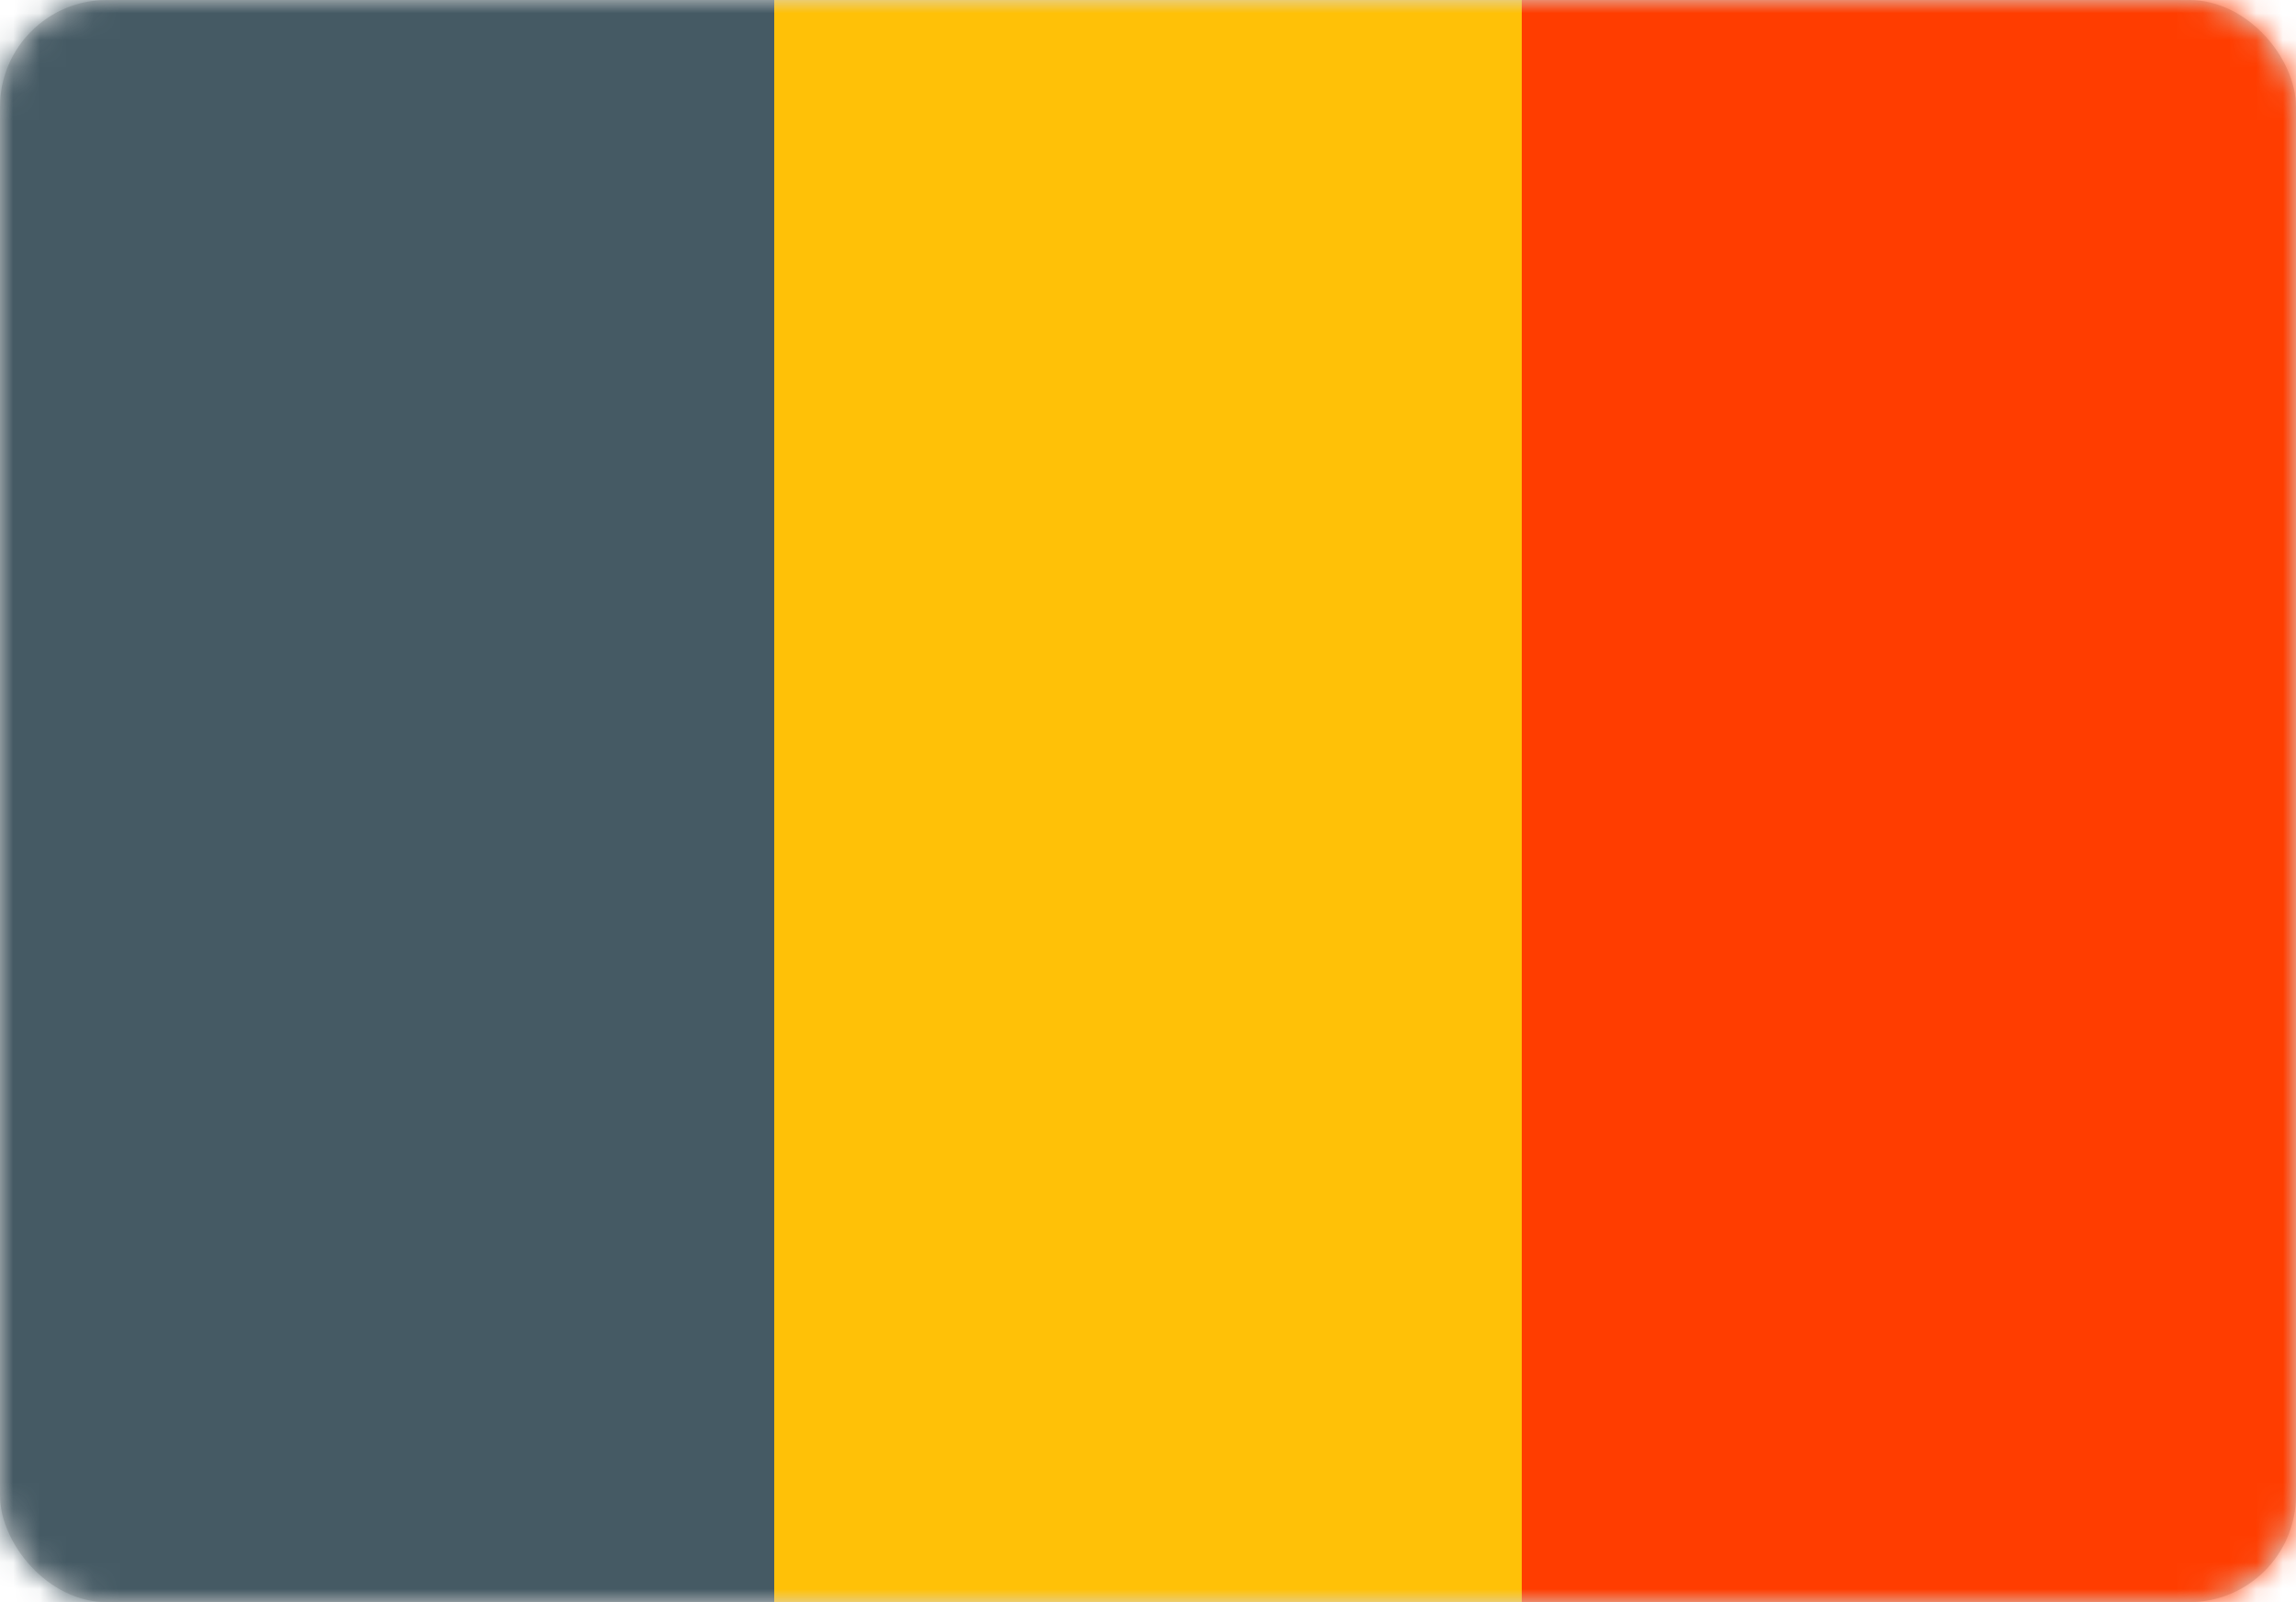 <?xml version="1.0" encoding="UTF-8"?>
<svg width="86px" height="60px" viewBox="0 0 86 60" version="1.1" xmlns="http://www.w3.org/2000/svg" xmlns:xlink="http://www.w3.org/1999/xlink">
    <title>Vlamish</title>
    <defs>
        <rect id="path-1" x="0" y="0" width="86" height="60" rx="4"></rect>
    </defs>
    <g id="Brochure-totaal" stroke="none" stroke-width="1" fill="none" fill-rule="evenodd">
        <g id="Vlamish">
            <mask id="mask-2" fill="white">
                <use xlink:href="#path-1"></use>
            </mask>
            <use id="Mask" fill="#D8D8D8" xlink:href="#path-1"></use>
            <g id="icons8-belgium" mask="url(#mask-2)" fill-rule="nonzero">
                <g transform="translate(-1, 0)" id="Path">
                    <polygon fill="#FFC107" points="30 0 58 0 58 60 30 60"></polygon>
                    <polygon fill="#FF3D00" points="58 0 88 0 88 60 58 60"></polygon>
                    <polygon fill="#455A64" points="0 0 30 0 30 60 0 60"></polygon>
                </g>
            </g>
        </g>
    </g>
</svg>
